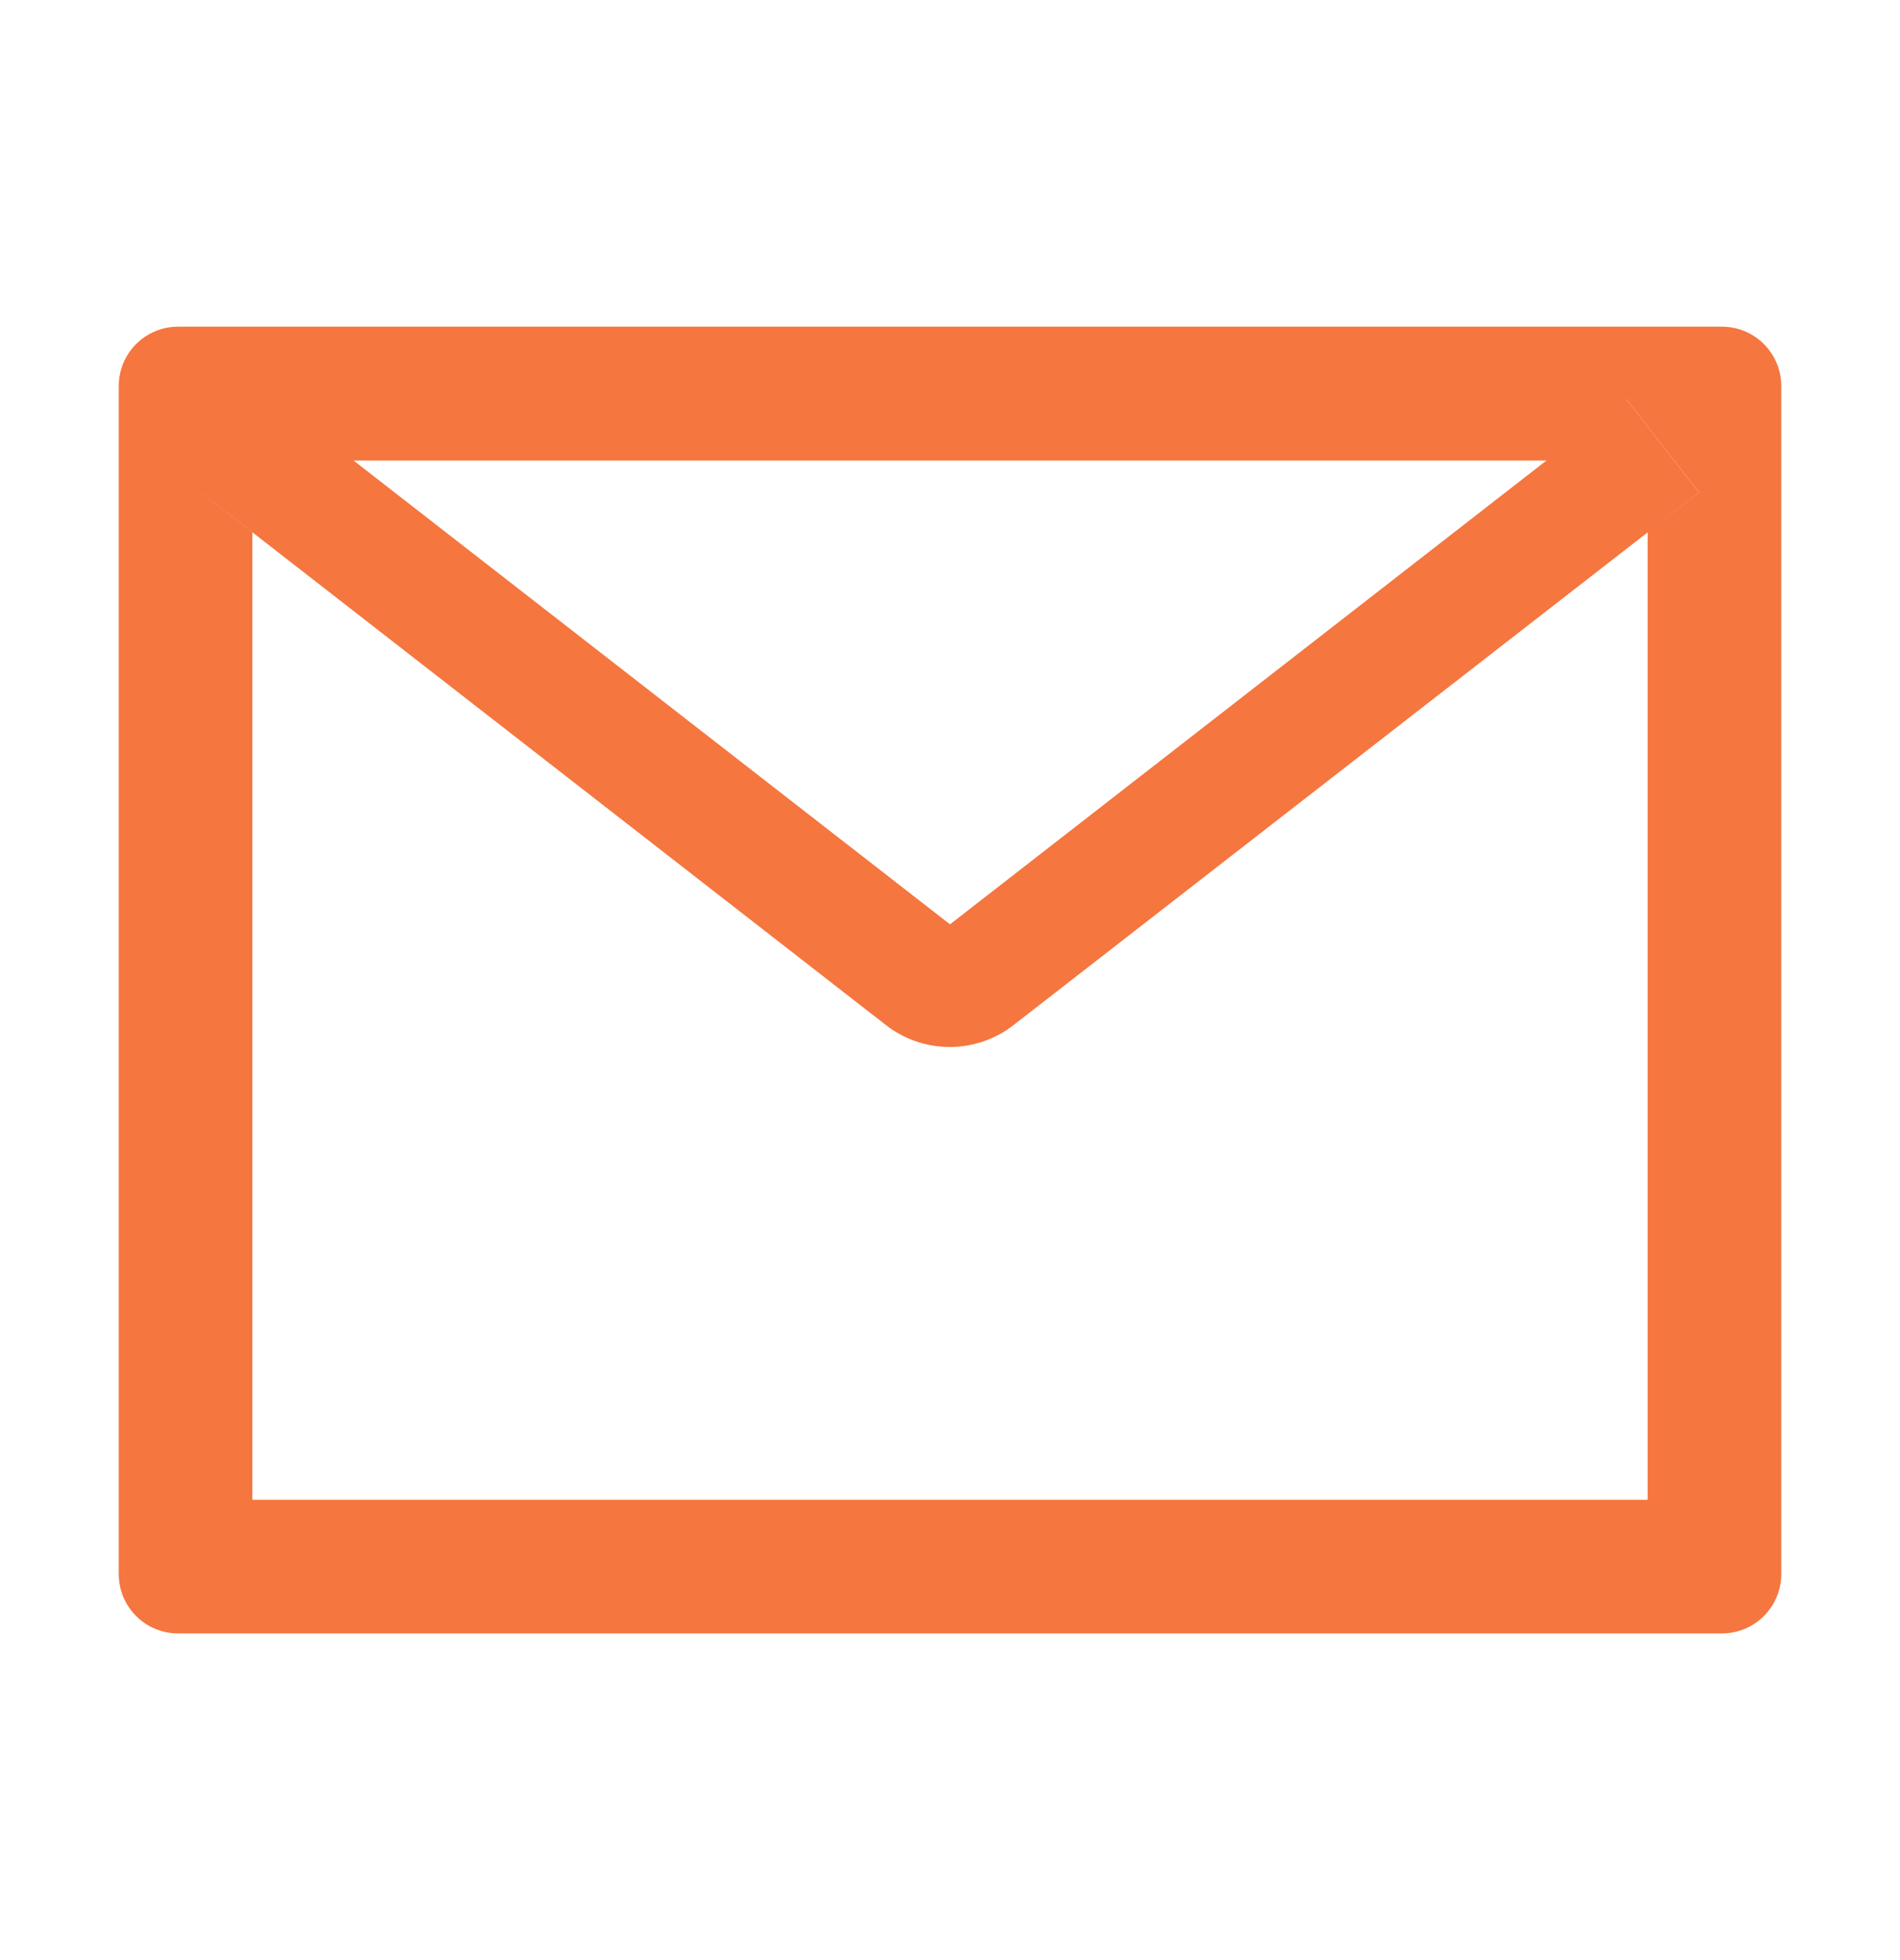 <svg width="32" height="33" viewBox="0 0 32 33" fill="none" xmlns="http://www.w3.org/2000/svg">
<path d="M29 5.5H3C2.447 5.5 2 5.947 2 6.5V26.5C2 27.053 2.447 27.5 3 27.5H29C29.553 27.5 30 27.053 30 26.5V6.5C30 5.947 29.553 5.5 29 5.5ZM27.75 8.963V25.25H4.25V8.963L3.388 8.291L4.616 6.713L5.953 7.753H26.05L27.387 6.713L28.616 8.291L27.75 8.963ZM26.05 7.75L16 15.562L5.95 7.75L4.612 6.709L3.384 8.287L4.247 8.959L14.922 17.259C15.229 17.498 15.607 17.627 15.995 17.627C16.384 17.627 16.762 17.498 17.069 17.259L27.75 8.963L28.613 8.291L27.384 6.713L26.05 7.75Z" fill="#F5763F"/>
</svg>
